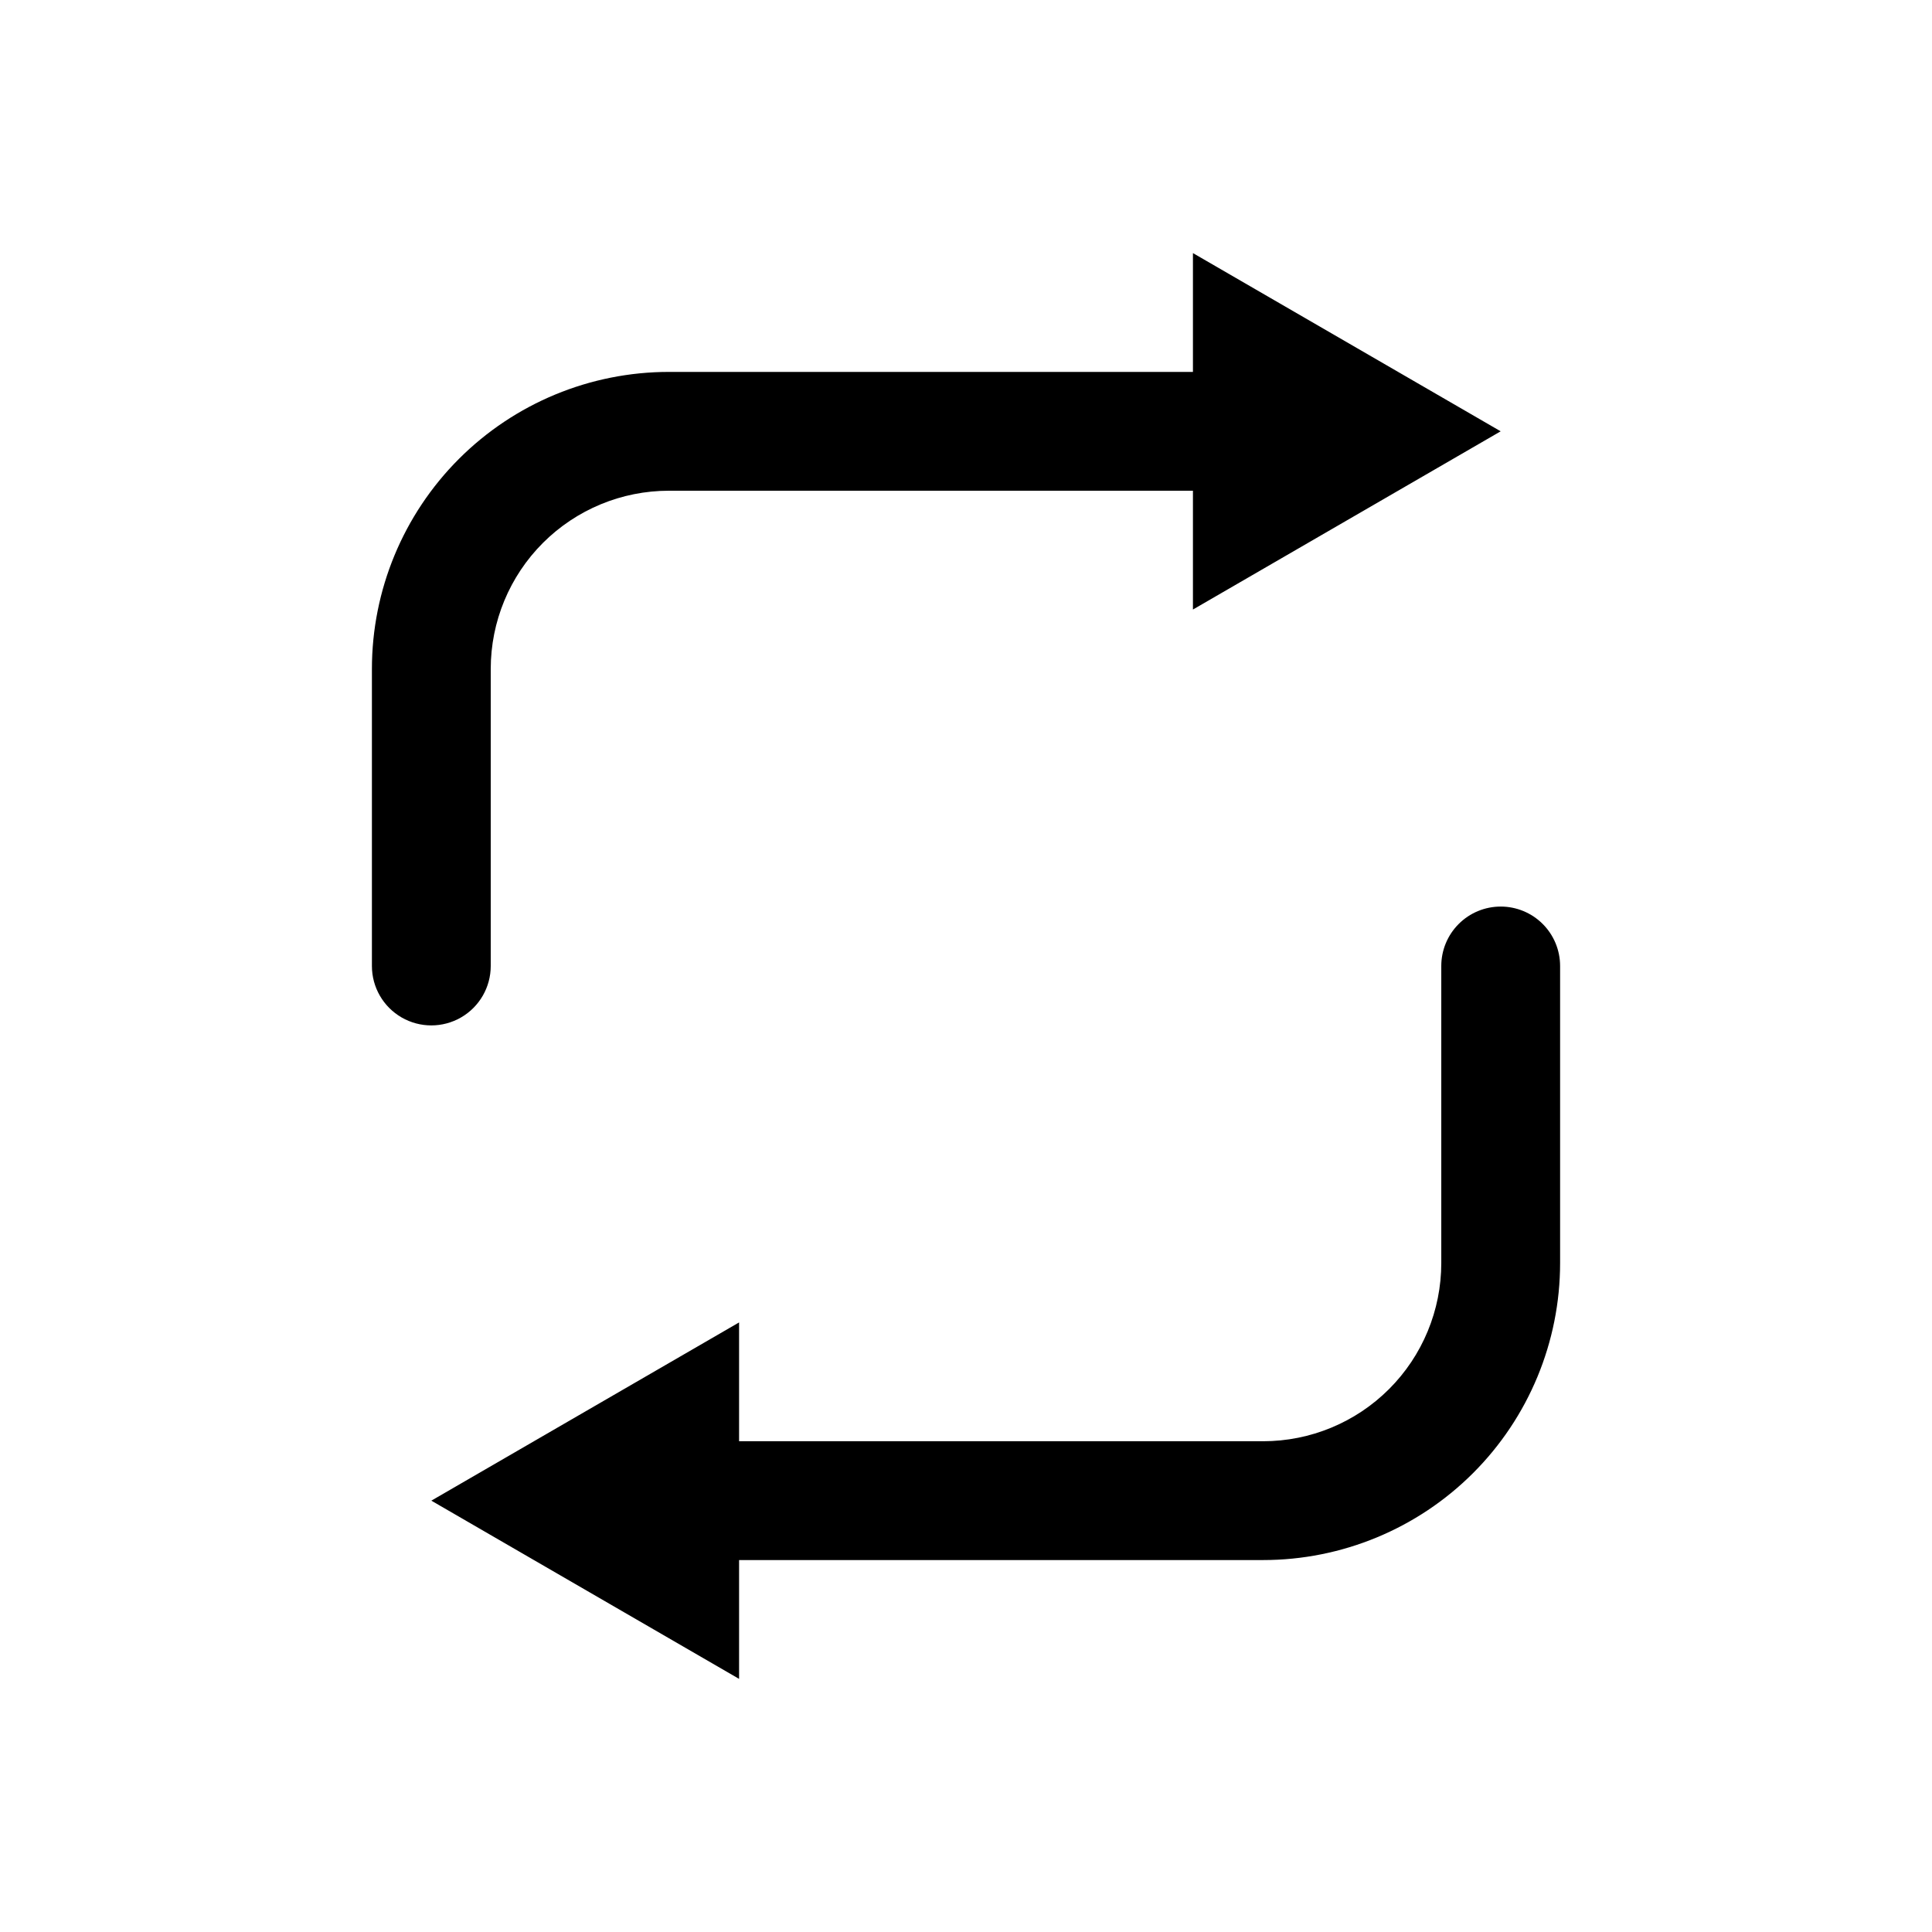 <?xml version="1.0" encoding="UTF-8"?>
<!-- Uploaded to: ICON Repo, www.svgrepo.com, Generator: ICON Repo Mixer Tools -->
<svg fill="#000000" width="800px" height="800px" version="1.1" viewBox="144 144 512 512" xmlns="http://www.w3.org/2000/svg">
 <g>
  <path d="m274.05 400v-78.723c0-12.527 4.977-24.539 13.832-33.398 8.859-8.855 20.871-13.832 33.398-13.832h138.86v31.488l81.555-47.234-81.555-47.23v31.488h-138.86c-20.879 0-40.898 8.293-55.664 23.055-14.762 14.766-23.055 34.785-23.055 55.664v78.723c0 5.625 3 10.82 7.871 13.633 4.871 2.812 10.875 2.812 15.746 0 4.871-2.812 7.871-8.008 7.871-13.633z"/>
  <path d="m541.7 384.25c-4.176 0-8.18 1.66-11.133 4.613-2.953 2.953-4.613 6.957-4.613 11.133v78.719c0 12.527-4.973 24.539-13.832 33.398-8.859 8.859-20.871 13.832-33.398 13.832h-138.86v-31.488l-81.555 47.234 81.555 47.23v-31.488h138.86c20.879 0 40.902-8.293 55.664-23.055 14.762-14.762 23.055-34.785 23.055-55.664v-78.719c0-4.176-1.656-8.18-4.609-11.133-2.953-2.953-6.957-4.613-11.133-4.613z"/>
 </g>
</svg>